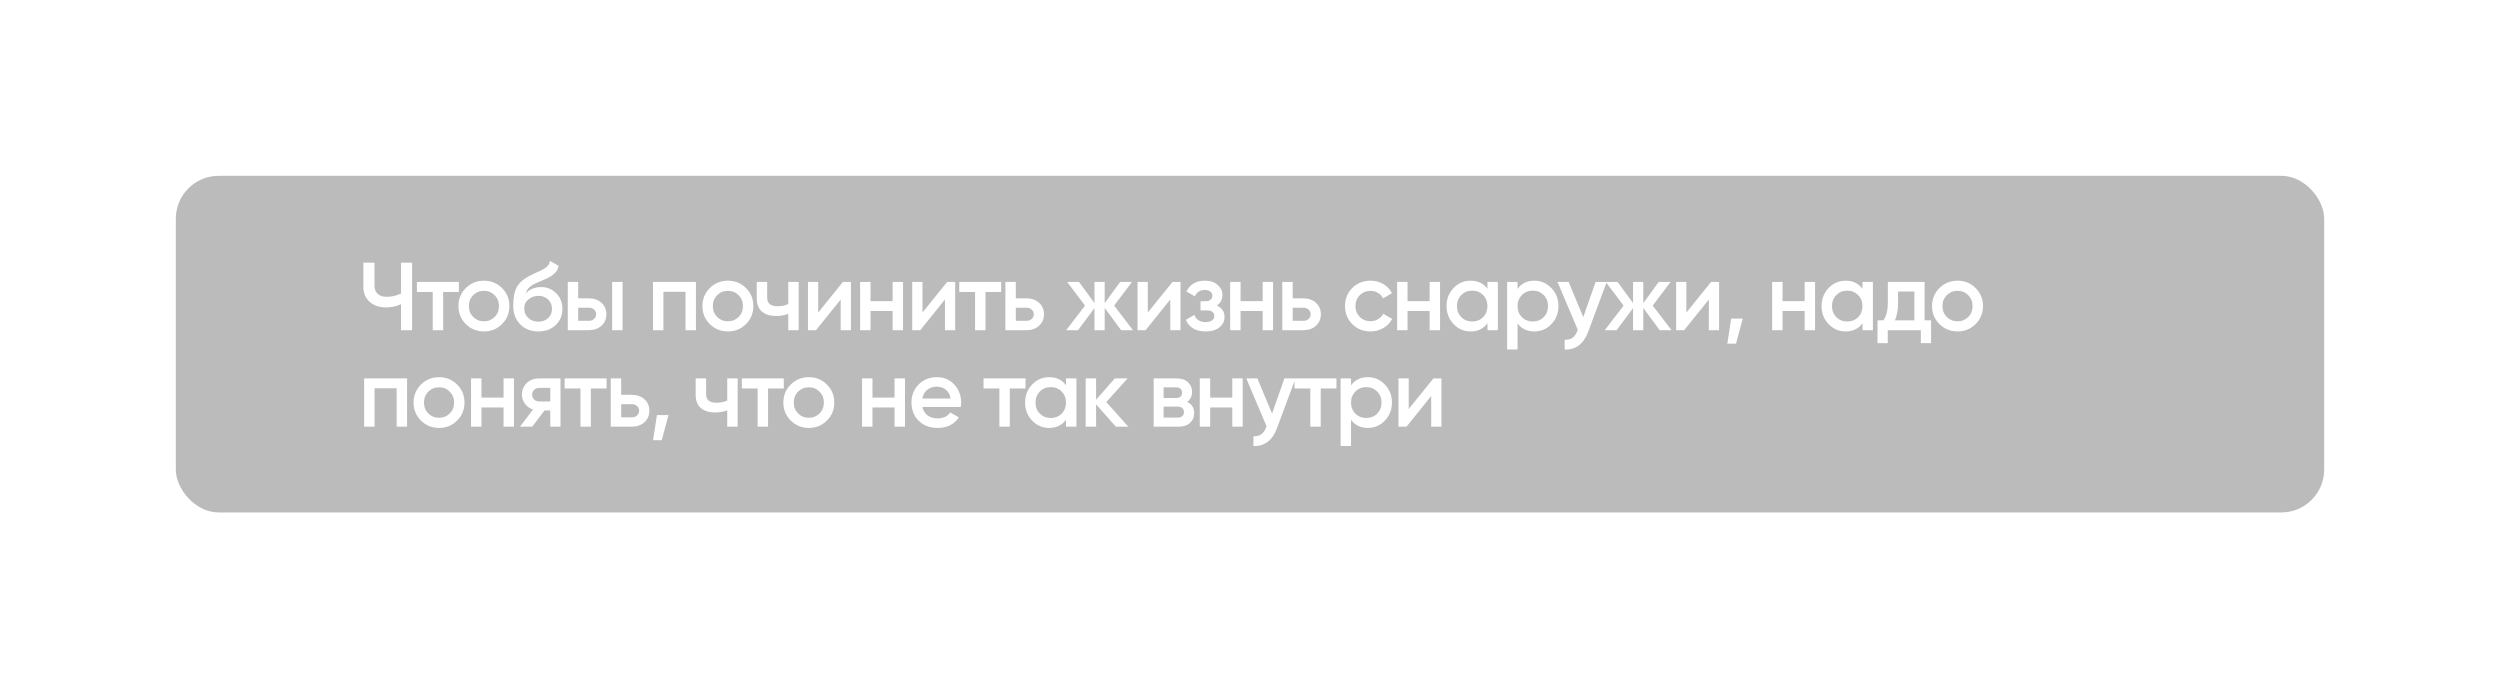 <?xml version="1.0" encoding="UTF-8"?> <svg xmlns="http://www.w3.org/2000/svg" width="1166" height="321" viewBox="0 0 1166 321" fill="none"> <g opacity="0.67" filter="url(#filter0_f_623_1059)"> <rect x="82" y="82" width="1002" height="157" rx="20" fill="#9A9A9A"></rect> </g> <path d="M187.025 122.5H192.2V154H187.025V141.895C184.835 142.885 182.525 143.38 180.095 143.38C176.945 143.38 174.38 142.51 172.4 140.77C170.45 139 169.475 136.66 169.475 133.75V122.5H174.65V133.21C174.65 134.83 175.145 136.105 176.135 137.035C177.125 137.965 178.475 138.43 180.185 138.43C182.675 138.43 184.955 137.92 187.025 136.9V122.5ZM214.02 131.5V136.18H206.685V154H201.825V136.18H194.445V131.5H214.02ZM225.699 154.585C222.399 154.585 219.594 153.445 217.284 151.165C214.974 148.885 213.819 146.08 213.819 142.75C213.819 139.42 214.974 136.615 217.284 134.335C219.594 132.055 222.399 130.915 225.699 130.915C229.029 130.915 231.834 132.055 234.114 134.335C236.424 136.615 237.579 139.42 237.579 142.75C237.579 146.08 236.424 148.885 234.114 151.165C231.834 153.445 229.029 154.585 225.699 154.585ZM220.704 147.835C222.054 149.185 223.719 149.86 225.699 149.86C227.679 149.86 229.344 149.185 230.694 147.835C232.044 146.485 232.719 144.79 232.719 142.75C232.719 140.71 232.044 139.015 230.694 137.665C229.344 136.315 227.679 135.64 225.699 135.64C223.719 135.64 222.054 136.315 220.704 137.665C219.354 139.015 218.679 140.71 218.679 142.75C218.679 144.79 219.354 146.485 220.704 147.835ZM251.064 154.585C247.614 154.585 244.794 153.475 242.604 151.255C240.444 149.005 239.364 146.14 239.364 142.66C239.364 138.85 239.934 135.91 241.074 133.84C242.214 131.74 244.524 129.835 248.004 128.125C248.574 127.855 249.414 127.465 250.524 126.955C251.664 126.445 252.444 126.085 252.864 125.875C253.284 125.635 253.809 125.305 254.439 124.885C255.069 124.435 255.534 123.97 255.834 123.49C256.134 122.98 256.374 122.38 256.554 121.69L260.514 123.985C260.394 124.645 260.199 125.26 259.929 125.83C259.659 126.37 259.269 126.88 258.759 127.36C258.249 127.84 257.799 128.23 257.409 128.53C257.049 128.83 256.434 129.19 255.564 129.61C254.694 130.03 254.049 130.33 253.629 130.51C253.239 130.69 252.489 131.005 251.379 131.455C249.399 132.235 247.944 133.045 247.014 133.885C246.114 134.695 245.484 135.715 245.124 136.945C246.924 134.905 249.369 133.885 252.459 133.885C255.099 133.885 257.394 134.83 259.344 136.72C261.324 138.61 262.314 141.055 262.314 144.055C262.314 147.115 261.264 149.635 259.164 151.615C257.094 153.595 254.394 154.585 251.064 154.585ZM251.019 150.04C252.909 150.04 254.454 149.485 255.654 148.375C256.854 147.235 257.454 145.795 257.454 144.055C257.454 142.285 256.854 140.83 255.654 139.69C254.484 138.55 252.954 137.98 251.064 137.98C249.384 137.98 247.869 138.52 246.519 139.6C245.169 140.65 244.494 142.06 244.494 143.83C244.494 145.63 245.124 147.115 246.384 148.285C247.644 149.455 249.189 150.04 251.019 150.04ZM274.616 139.15C277.016 139.15 278.981 139.84 280.511 141.22C282.041 142.57 282.806 144.355 282.806 146.575C282.806 148.765 282.041 150.55 280.511 151.93C278.981 153.31 277.016 154 274.616 154H264.806V131.5H269.666V139.15H274.616ZM285.506 131.5H290.366V154H285.506V131.5ZM274.661 149.635C275.621 149.635 276.416 149.35 277.046 148.78C277.706 148.21 278.036 147.475 278.036 146.575C278.036 145.645 277.706 144.91 277.046 144.37C276.416 143.8 275.621 143.515 274.661 143.515H269.666V149.635H274.661ZM324.582 131.5V154H319.722V136.09H309.417V154H304.557V131.5H324.582ZM339.491 154.585C336.191 154.585 333.386 153.445 331.076 151.165C328.766 148.885 327.611 146.08 327.611 142.75C327.611 139.42 328.766 136.615 331.076 134.335C333.386 132.055 336.191 130.915 339.491 130.915C342.821 130.915 345.626 132.055 347.906 134.335C350.216 136.615 351.371 139.42 351.371 142.75C351.371 146.08 350.216 148.885 347.906 151.165C345.626 153.445 342.821 154.585 339.491 154.585ZM334.496 147.835C335.846 149.185 337.511 149.86 339.491 149.86C341.471 149.86 343.136 149.185 344.486 147.835C345.836 146.485 346.511 144.79 346.511 142.75C346.511 140.71 345.836 139.015 344.486 137.665C343.136 136.315 341.471 135.64 339.491 135.64C337.511 135.64 335.846 136.315 334.496 137.665C333.146 139.015 332.471 140.71 332.471 142.75C332.471 144.79 333.146 146.485 334.496 147.835ZM367.656 131.5H372.516V154H367.656V146.395C365.856 147.055 363.966 147.385 361.986 147.385C359.196 147.385 356.991 146.695 355.371 145.315C353.751 143.935 352.941 141.91 352.941 139.24V131.5H357.801V138.79C357.801 141.49 359.406 142.84 362.616 142.84C364.506 142.84 366.186 142.495 367.656 141.805V131.5ZM393.13 131.5H396.865V154H392.095V139.69L380.575 154H376.84V131.5H381.61V145.765L393.13 131.5ZM416.319 131.5H421.179V154H416.319V145.045H406.014V154H401.154V131.5H406.014V140.455H416.319V131.5ZM441.758 131.5H445.493V154H440.723V139.69L429.203 154H425.468V131.5H430.238V145.765L441.758 131.5ZM466.972 131.5V136.18H459.637V154H454.777V136.18H447.397V131.5H466.972ZM478.721 139.15C481.121 139.15 483.086 139.84 484.616 141.22C486.146 142.57 486.911 144.355 486.911 146.575C486.911 148.765 486.146 150.55 484.616 151.93C483.086 153.31 481.121 154 478.721 154H468.911V131.5H473.771V139.15H478.721ZM478.766 149.635C479.726 149.635 480.521 149.35 481.151 148.78C481.811 148.21 482.141 147.475 482.141 146.575C482.141 145.645 481.811 144.91 481.151 144.37C480.521 143.8 479.726 143.515 478.766 143.515H473.771V149.635H478.766ZM528.414 154H522.879L515.229 143.605V154H510.459V143.695L502.809 154H497.274L506.049 142.525L497.724 131.5H503.259L510.459 141.355V131.5H515.229V141.4L522.429 131.5H527.964L519.639 142.525L528.414 154ZM546.849 131.5H550.584V154H545.814V139.69L534.294 154H530.559V131.5H535.329V145.765L546.849 131.5ZM567.518 142.48C569.918 143.56 571.118 145.345 571.118 147.835C571.118 149.755 570.338 151.36 568.778 152.65C567.218 153.94 565.043 154.585 562.253 154.585C557.723 154.585 554.663 152.785 553.073 149.185L557.033 146.845C557.843 149.095 559.598 150.22 562.298 150.22C563.558 150.22 564.548 149.965 565.268 149.455C565.988 148.915 566.348 148.21 566.348 147.34C566.348 146.56 566.063 145.945 565.493 145.495C564.923 145.015 564.128 144.775 563.108 144.775H559.913V140.5H562.298C563.288 140.5 564.053 140.275 564.593 139.825C565.163 139.345 565.448 138.7 565.448 137.89C565.448 137.11 565.133 136.48 564.503 136C563.873 135.49 563.033 135.235 561.983 135.235C559.733 135.235 558.173 136.225 557.303 138.205L553.343 135.955C555.023 132.595 557.873 130.915 561.893 130.915C564.413 130.915 566.408 131.56 567.878 132.85C569.378 134.11 570.128 135.655 570.128 137.485C570.128 139.735 569.258 141.4 567.518 142.48ZM588.903 131.5H593.763V154H588.903V145.045H578.598V154H573.738V131.5H578.598V140.455H588.903V131.5ZM607.862 139.15C610.262 139.15 612.227 139.84 613.757 141.22C615.287 142.57 616.052 144.355 616.052 146.575C616.052 148.765 615.287 150.55 613.757 151.93C612.227 153.31 610.262 154 607.862 154H598.052V131.5H602.912V139.15H607.862ZM607.907 149.635C608.867 149.635 609.662 149.35 610.292 148.78C610.952 148.21 611.282 147.475 611.282 146.575C611.282 145.645 610.952 144.91 610.292 144.37C609.662 143.8 608.867 143.515 607.907 143.515H602.912V149.635H607.907ZM639.195 154.585C635.805 154.585 632.97 153.445 630.69 151.165C628.44 148.885 627.315 146.08 627.315 142.75C627.315 139.39 628.44 136.585 630.69 134.335C632.97 132.055 635.805 130.915 639.195 130.915C641.385 130.915 643.38 131.44 645.18 132.49C646.98 133.54 648.33 134.95 649.23 136.72L645.045 139.15C644.535 138.07 643.755 137.23 642.705 136.63C641.685 136 640.5 135.685 639.15 135.685C637.17 135.685 635.505 136.36 634.155 137.71C632.835 139.06 632.175 140.74 632.175 142.75C632.175 144.76 632.835 146.44 634.155 147.79C635.505 149.14 637.17 149.815 639.15 149.815C640.47 149.815 641.655 149.5 642.705 148.87C643.785 148.24 644.595 147.4 645.135 146.35L649.32 148.735C648.36 150.535 646.98 151.96 645.18 153.01C643.38 154.06 641.385 154.585 639.195 154.585ZM666.779 131.5H671.639V154H666.779V145.045H656.474V154H651.614V131.5H656.474V140.455H666.779V131.5ZM693.749 131.5H698.609V154H693.749V150.76C691.919 153.31 689.294 154.585 685.874 154.585C682.784 154.585 680.144 153.445 677.954 151.165C675.764 148.855 674.669 146.05 674.669 142.75C674.669 139.42 675.764 136.615 677.954 134.335C680.144 132.055 682.784 130.915 685.874 130.915C689.294 130.915 691.919 132.175 693.749 134.695V131.5ZM681.554 147.925C682.904 149.275 684.599 149.95 686.639 149.95C688.679 149.95 690.374 149.275 691.724 147.925C693.074 146.545 693.749 144.82 693.749 142.75C693.749 140.68 693.074 138.97 691.724 137.62C690.374 136.24 688.679 135.55 686.639 135.55C684.599 135.55 682.904 136.24 681.554 137.62C680.204 138.97 679.529 140.68 679.529 142.75C679.529 144.82 680.204 146.545 681.554 147.925ZM715.658 130.915C718.748 130.915 721.388 132.07 723.578 134.38C725.768 136.66 726.863 139.45 726.863 142.75C726.863 146.08 725.768 148.885 723.578 151.165C721.388 153.445 718.748 154.585 715.658 154.585C712.238 154.585 709.613 153.325 707.783 150.805V163H702.923V131.5H707.783V134.74C709.613 132.19 712.238 130.915 715.658 130.915ZM709.808 147.925C711.158 149.275 712.853 149.95 714.893 149.95C716.933 149.95 718.628 149.275 719.978 147.925C721.328 146.545 722.003 144.82 722.003 142.75C722.003 140.68 721.328 138.97 719.978 137.62C718.628 136.24 716.933 135.55 714.893 135.55C712.853 135.55 711.158 136.24 709.808 137.62C708.458 138.97 707.783 140.68 707.783 142.75C707.783 144.82 708.458 146.545 709.808 147.925ZM744.204 131.5H749.379L740.739 154.72C739.689 157.57 738.219 159.7 736.329 161.11C734.439 162.52 732.249 163.15 729.759 163V158.455C731.289 158.545 732.519 158.23 733.449 157.51C734.409 156.82 735.174 155.695 735.744 154.135L735.879 153.82L726.429 131.5H731.604L738.444 147.88L744.204 131.5ZM779.609 154H774.074L766.424 143.605V154H761.654V143.695L754.004 154H748.469L757.244 142.525L748.919 131.5H754.454L761.654 141.355V131.5H766.424V141.4L773.624 131.5H779.159L770.834 142.525L779.609 154ZM798.044 131.5H801.779V154H797.009V139.69L785.489 154H781.754V131.5H786.524V145.765L798.044 131.5ZM812.818 148.6L809.668 160.3H805.618L807.418 148.6H812.818ZM841.692 131.5H846.552V154H841.692V145.045H831.387V154H826.527V131.5H831.387V140.455H841.692V131.5ZM868.661 131.5H873.521V154H868.661V150.76C866.831 153.31 864.206 154.585 860.786 154.585C857.696 154.585 855.056 153.445 852.866 151.165C850.676 148.855 849.581 146.05 849.581 142.75C849.581 139.42 850.676 136.615 852.866 134.335C855.056 132.055 857.696 130.915 860.786 130.915C864.206 130.915 866.831 132.175 868.661 134.695V131.5ZM856.466 147.925C857.816 149.275 859.511 149.95 861.551 149.95C863.591 149.95 865.286 149.275 866.636 147.925C867.986 146.545 868.661 144.82 868.661 142.75C868.661 140.68 867.986 138.97 866.636 137.62C865.286 136.24 863.591 135.55 861.551 135.55C859.511 135.55 857.816 136.24 856.466 137.62C855.116 138.97 854.441 140.68 854.441 142.75C854.441 144.82 855.116 146.545 856.466 147.925ZM897.636 149.41H900.651V160.03H895.881V154H880.446V160.03H875.676V149.41H878.421C879.801 147.46 880.491 144.745 880.491 141.265V131.5H897.636V149.41ZM883.776 149.41H892.866V135.955H885.261V141.265C885.261 144.475 884.766 147.19 883.776 149.41ZM912.99 154.585C909.69 154.585 906.885 153.445 904.575 151.165C902.265 148.885 901.11 146.08 901.11 142.75C901.11 139.42 902.265 136.615 904.575 134.335C906.885 132.055 909.69 130.915 912.99 130.915C916.32 130.915 919.125 132.055 921.405 134.335C923.715 136.615 924.87 139.42 924.87 142.75C924.87 146.08 923.715 148.885 921.405 151.165C919.125 153.445 916.32 154.585 912.99 154.585ZM907.995 147.835C909.345 149.185 911.01 149.86 912.99 149.86C914.97 149.86 916.635 149.185 917.985 147.835C919.335 146.485 920.01 144.79 920.01 142.75C920.01 140.71 919.335 139.015 917.985 137.665C916.635 136.315 914.97 135.64 912.99 135.64C911.01 135.64 909.345 136.315 907.995 137.665C906.645 139.015 905.97 140.71 905.97 142.75C905.97 144.79 906.645 146.485 907.995 147.835ZM189.86 176.5V199H185V181.09H174.695V199H169.835V176.5H189.86ZM204.769 199.585C201.469 199.585 198.664 198.445 196.354 196.165C194.044 193.885 192.889 191.08 192.889 187.75C192.889 184.42 194.044 181.615 196.354 179.335C198.664 177.055 201.469 175.915 204.769 175.915C208.099 175.915 210.904 177.055 213.184 179.335C215.494 181.615 216.649 184.42 216.649 187.75C216.649 191.08 215.494 193.885 213.184 196.165C210.904 198.445 208.099 199.585 204.769 199.585ZM199.774 192.835C201.124 194.185 202.789 194.86 204.769 194.86C206.749 194.86 208.414 194.185 209.764 192.835C211.114 191.485 211.789 189.79 211.789 187.75C211.789 185.71 211.114 184.015 209.764 182.665C208.414 181.315 206.749 180.64 204.769 180.64C202.789 180.64 201.124 181.315 199.774 182.665C198.424 184.015 197.749 185.71 197.749 187.75C197.749 189.79 198.424 191.485 199.774 192.835ZM234.859 176.5H239.719V199H234.859V190.045H224.554V199H219.694V176.5H224.554V185.455H234.859V176.5ZM261.423 176.5V199H256.653V191.44H253.953L248.238 199H242.523L248.598 190.99C247.038 190.48 245.778 189.58 244.818 188.29C243.888 187 243.423 185.56 243.423 183.97C243.423 181.9 244.158 180.145 245.628 178.705C247.128 177.235 249.048 176.5 251.388 176.5H261.423ZM251.658 187.255H256.653V180.91H251.658C250.668 180.91 249.843 181.195 249.183 181.765C248.523 182.335 248.193 183.115 248.193 184.105C248.193 185.065 248.523 185.83 249.183 186.4C249.843 186.97 250.668 187.255 251.658 187.255ZM282.919 176.5V181.18H275.584V199H270.724V181.18H263.344V176.5H282.919ZM294.667 184.15C297.067 184.15 299.032 184.84 300.562 186.22C302.092 187.57 302.857 189.355 302.857 191.575C302.857 193.765 302.092 195.55 300.562 196.93C299.032 198.31 297.067 199 294.667 199H284.857V176.5H289.717V184.15H294.667ZM294.712 194.635C295.672 194.635 296.467 194.35 297.097 193.78C297.757 193.21 298.087 192.475 298.087 191.575C298.087 190.645 297.757 189.91 297.097 189.37C296.467 188.8 295.672 188.515 294.712 188.515H289.717V194.635H294.712ZM311.791 193.6L308.641 205.3H304.591L306.391 193.6H311.791ZM339.18 176.5H344.04V199H339.18V191.395C337.38 192.055 335.49 192.385 333.51 192.385C330.72 192.385 328.515 191.695 326.895 190.315C325.275 188.935 324.465 186.91 324.465 184.24V176.5H329.325V183.79C329.325 186.49 330.93 187.84 334.14 187.84C336.03 187.84 337.71 187.495 339.18 186.805V176.5ZM365.554 176.5V181.18H358.219V199H353.359V181.18H345.979V176.5H365.554ZM377.233 199.585C373.933 199.585 371.128 198.445 368.818 196.165C366.508 193.885 365.353 191.08 365.353 187.75C365.353 184.42 366.508 181.615 368.818 179.335C371.128 177.055 373.933 175.915 377.233 175.915C380.563 175.915 383.368 177.055 385.648 179.335C387.958 181.615 389.113 184.42 389.113 187.75C389.113 191.08 387.958 193.885 385.648 196.165C383.368 198.445 380.563 199.585 377.233 199.585ZM372.238 192.835C373.588 194.185 375.253 194.86 377.233 194.86C379.213 194.86 380.878 194.185 382.228 192.835C383.578 191.485 384.253 189.79 384.253 187.75C384.253 185.71 383.578 184.015 382.228 182.665C380.878 181.315 379.213 180.64 377.233 180.64C375.253 180.64 373.588 181.315 372.238 182.665C370.888 184.015 370.213 185.71 370.213 187.75C370.213 189.79 370.888 191.485 372.238 192.835ZM417.223 176.5H422.083V199H417.223V190.045H406.918V199H402.058V176.5H406.918V185.455H417.223V176.5ZM430.197 189.82C430.557 191.53 431.382 192.85 432.672 193.78C433.962 194.68 435.537 195.13 437.397 195.13C439.977 195.13 441.912 194.2 443.202 192.34L447.207 194.68C444.987 197.95 441.702 199.585 437.352 199.585C433.692 199.585 430.737 198.475 428.487 196.255C426.237 194.005 425.112 191.17 425.112 187.75C425.112 184.39 426.222 181.585 428.442 179.335C430.662 177.055 433.512 175.915 436.992 175.915C440.292 175.915 442.992 177.07 445.092 179.38C447.222 181.69 448.287 184.495 448.287 187.795C448.287 188.305 448.227 188.98 448.107 189.82H430.197ZM430.152 185.86H443.382C443.052 184.03 442.287 182.65 441.087 181.72C439.917 180.79 438.537 180.325 436.947 180.325C435.147 180.325 433.647 180.82 432.447 181.81C431.247 182.8 430.482 184.15 430.152 185.86ZM478.303 176.5V181.18H470.968V199H466.108V181.18H458.728V176.5H478.303ZM497.183 176.5H502.043V199H497.183V195.76C495.353 198.31 492.728 199.585 489.308 199.585C486.218 199.585 483.578 198.445 481.388 196.165C479.198 193.855 478.103 191.05 478.103 187.75C478.103 184.42 479.198 181.615 481.388 179.335C483.578 177.055 486.218 175.915 489.308 175.915C492.728 175.915 495.353 177.175 497.183 179.695V176.5ZM484.988 192.925C486.338 194.275 488.033 194.95 490.073 194.95C492.113 194.95 493.808 194.275 495.158 192.925C496.508 191.545 497.183 189.82 497.183 187.75C497.183 185.68 496.508 183.97 495.158 182.62C493.808 181.24 492.113 180.55 490.073 180.55C488.033 180.55 486.338 181.24 484.988 182.62C483.638 183.97 482.963 185.68 482.963 187.75C482.963 189.82 483.638 191.545 484.988 192.925ZM526.248 199H520.443L511.218 188.605V199H506.358V176.5H511.218V186.445L519.948 176.5H525.888L515.988 187.525L526.248 199ZM553.637 187.435C555.857 188.455 556.967 190.18 556.967 192.61C556.967 194.5 556.322 196.045 555.032 197.245C553.772 198.415 551.957 199 549.587 199H538.067V176.5H548.687C550.997 176.5 552.782 177.085 554.042 178.255C555.332 179.395 555.977 180.88 555.977 182.71C555.977 184.84 555.197 186.415 553.637 187.435ZM548.327 180.64H542.702V185.635H548.327C550.307 185.635 551.297 184.795 551.297 183.115C551.297 181.465 550.307 180.64 548.327 180.64ZM549.137 194.77C551.177 194.77 552.197 193.885 552.197 192.115C552.197 191.335 551.927 190.735 551.387 190.315C550.847 189.865 550.097 189.64 549.137 189.64H542.702V194.77H549.137ZM574.733 176.5H579.593V199H574.733V190.045H564.428V199H559.568V176.5H564.428V185.455H574.733V176.5ZM599.047 176.5H604.222L595.582 199.72C594.532 202.57 593.062 204.7 591.172 206.11C589.282 207.52 587.092 208.15 584.602 208V203.455C586.132 203.545 587.362 203.23 588.292 202.51C589.252 201.82 590.017 200.695 590.587 199.135L590.722 198.82L581.272 176.5H586.447L593.287 192.88L599.047 176.5ZM623.321 176.5V181.18H615.986V199H611.126V181.18H603.746V176.5H623.321ZM637.995 175.915C641.085 175.915 643.725 177.07 645.915 179.38C648.105 181.66 649.2 184.45 649.2 187.75C649.2 191.08 648.105 193.885 645.915 196.165C643.725 198.445 641.085 199.585 637.995 199.585C634.575 199.585 631.95 198.325 630.12 195.805V208H625.26V176.5H630.12V179.74C631.95 177.19 634.575 175.915 637.995 175.915ZM632.145 192.925C633.495 194.275 635.19 194.95 637.23 194.95C639.27 194.95 640.965 194.275 642.315 192.925C643.665 191.545 644.34 189.82 644.34 187.75C644.34 185.68 643.665 183.97 642.315 182.62C640.965 181.24 639.27 180.55 637.23 180.55C635.19 180.55 633.495 181.24 632.145 182.62C630.795 183.97 630.12 185.68 630.12 187.75C630.12 189.82 630.795 191.545 632.145 192.925ZM668.544 176.5H672.279V199H667.509V184.69L655.989 199H652.254V176.5H657.024V190.765L668.544 176.5Z" fill="white"></path> <defs> <filter id="filter0_f_623_1059" x="0" y="0" width="1166" height="321" filterUnits="userSpaceOnUse" color-interpolation-filters="sRGB"> <feFlood flood-opacity="0" result="BackgroundImageFix"></feFlood> <feBlend mode="normal" in="SourceGraphic" in2="BackgroundImageFix" result="shape"></feBlend> <feGaussianBlur stdDeviation="41" result="effect1_foregroundBlur_623_1059"></feGaussianBlur> </filter> </defs> </svg> 